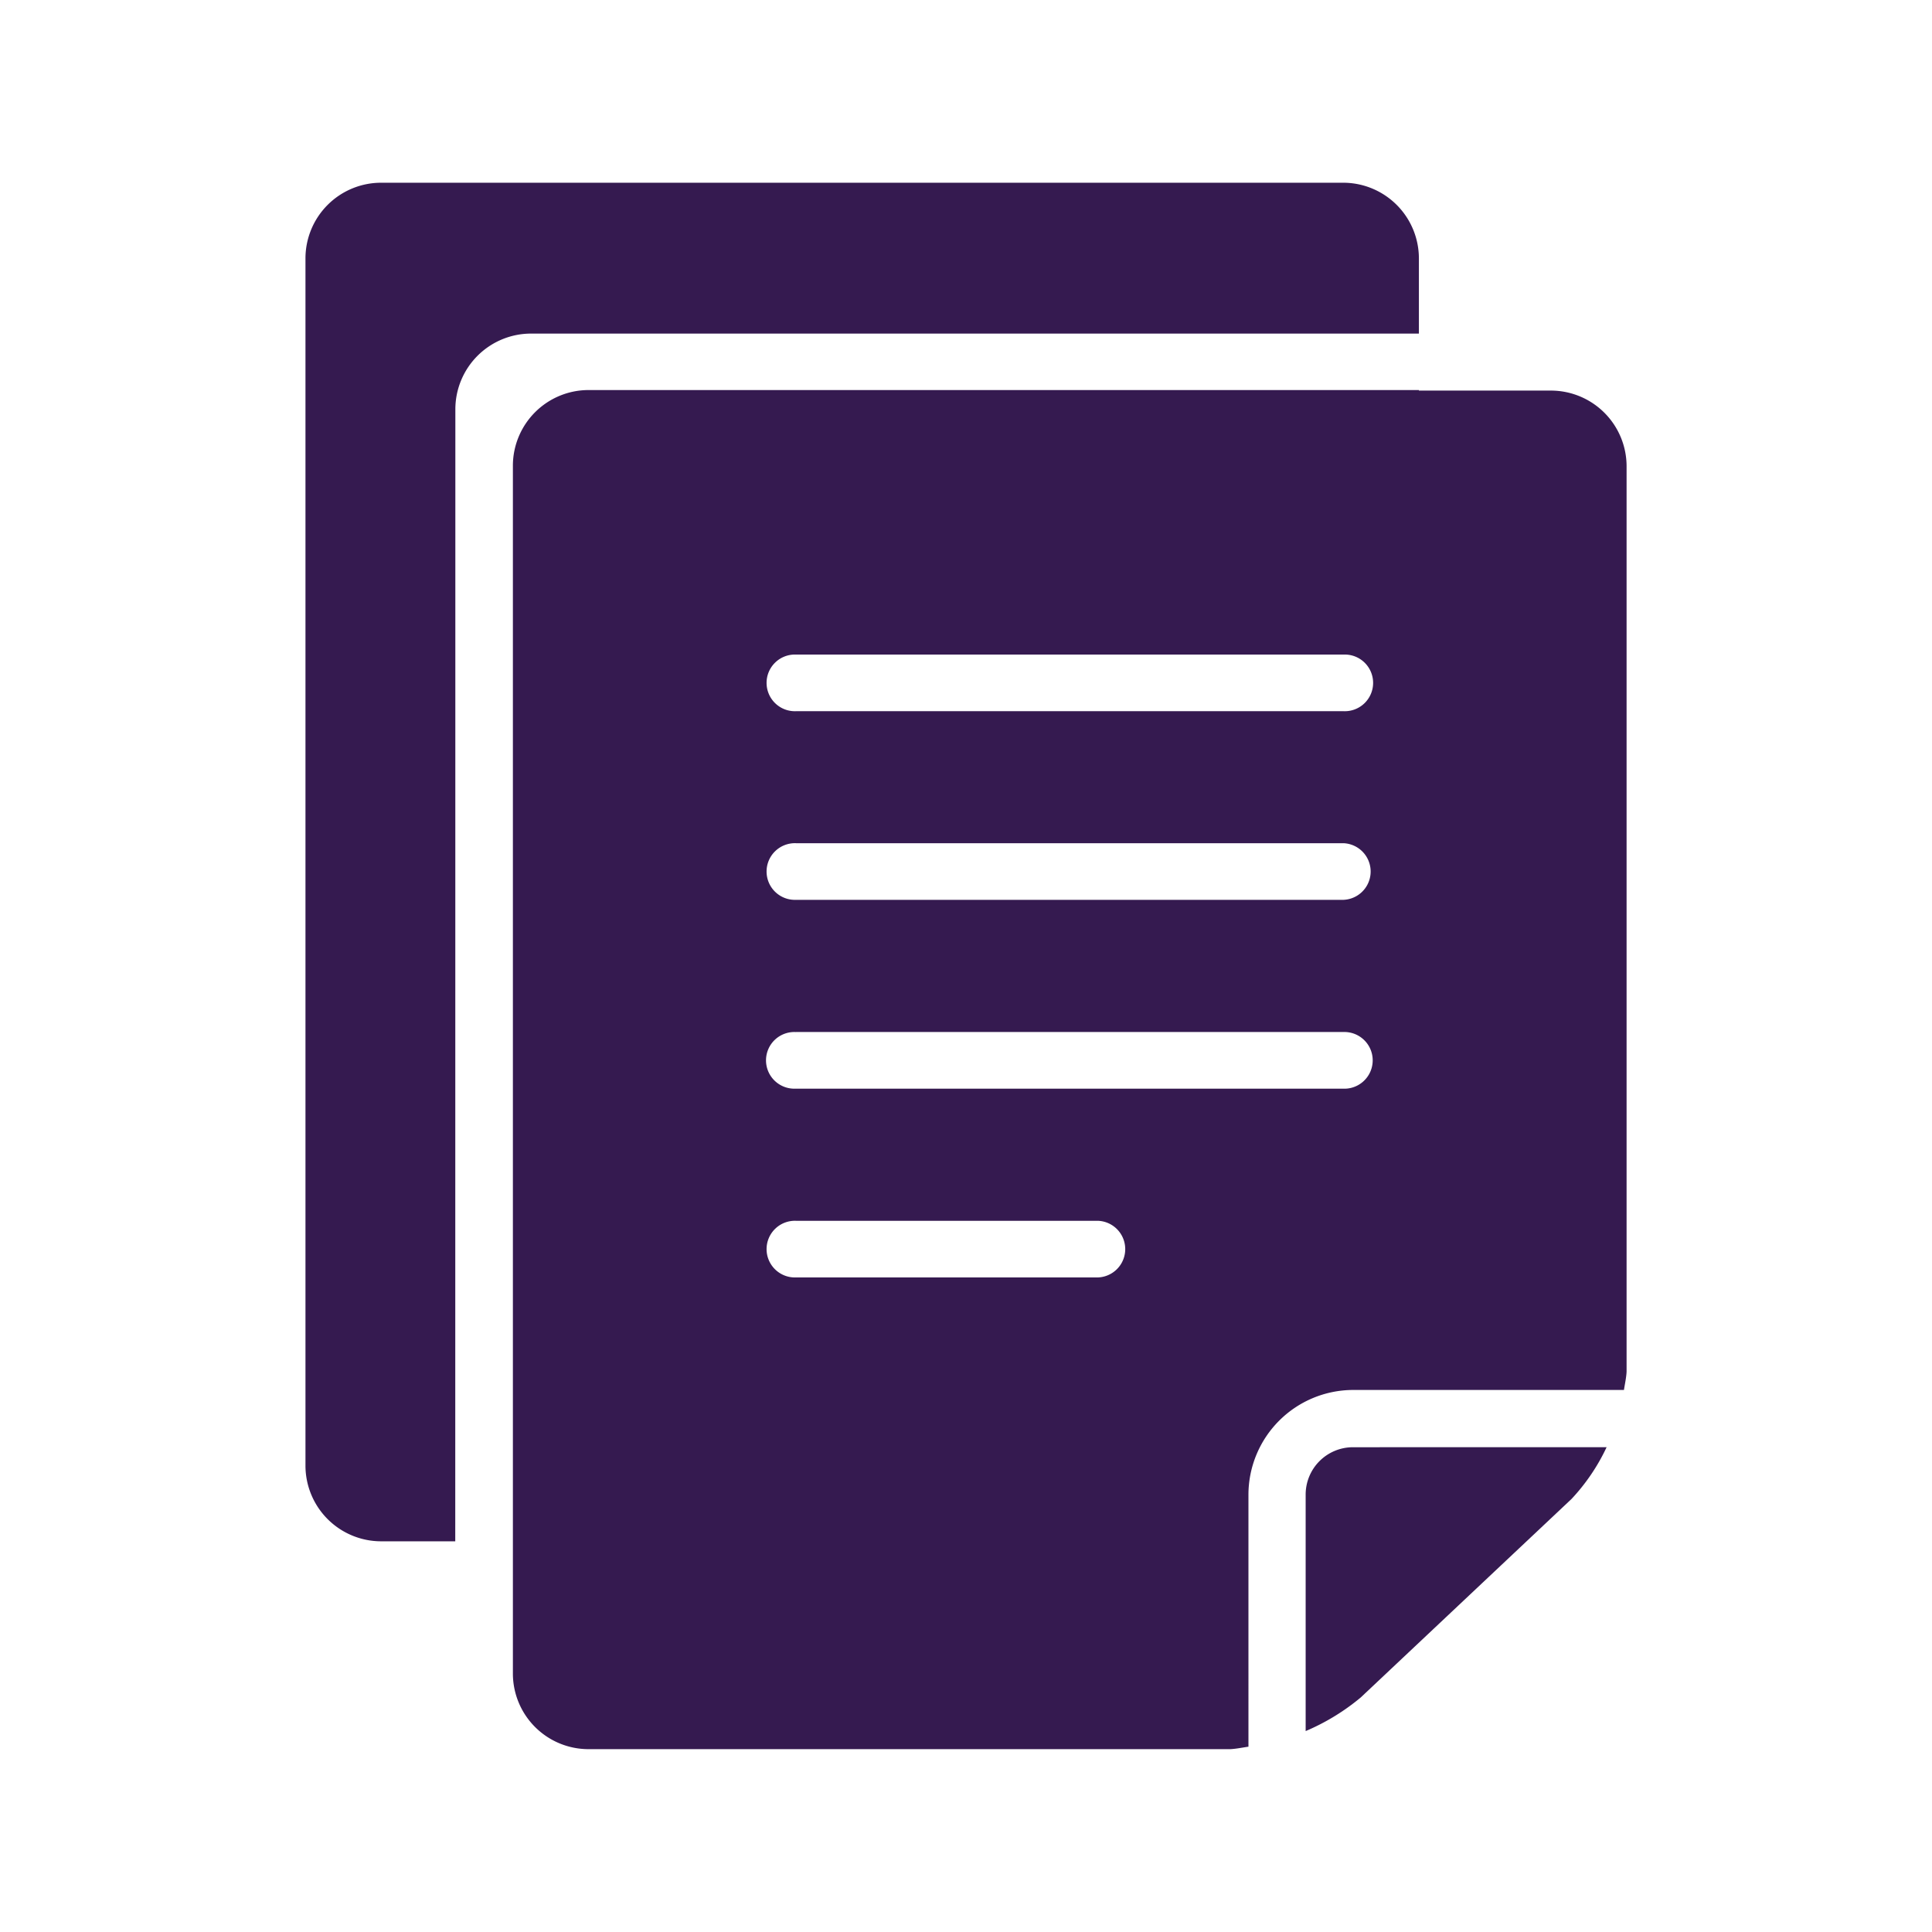 <svg xmlns="http://www.w3.org/2000/svg" xmlns:xlink="http://www.w3.org/1999/xlink" width="36" height="36" viewBox="0 0 36 36">
  <defs>
    <clipPath id="clip-path">
      <rect id="Rectangle_57007" data-name="Rectangle 57007" width="24.616" height="29.188" fill="#351a50"/>
    </clipPath>
  </defs>
  <g id="icon-table-note" transform="translate(-456 -6433.001)">
    <rect id="Rectangle_30956" data-name="Rectangle 30956" width="36" height="36" transform="translate(456 6433.001)" fill="none"/>
    <g id="Group_469505" data-name="Group 469505" transform="translate(461.692 6436.406)">
      <g id="Group_469505-2" data-name="Group 469505" clip-path="url(#clip-path)">
        <path id="Path_468199" data-name="Path 468199" d="M2.793,4.219A1.411,1.411,0,0,1,4.2,2.811H20.747v-1.4A1.411,1.411,0,0,0,19.34,0H1.4A1.41,1.41,0,0,0,0,1.407v22.5a1.411,1.411,0,0,0,1.4,1.408H2.791Z" fill="#351a50"/>
        <path id="Path_468200" data-name="Path 468200" d="M34.081,41.976a.882.882,0,0,0-.879.879v4.41a4.1,4.1,0,0,0,1.026-.626l3.929-3.7a3.722,3.722,0,0,0,.653-.964Z" transform="translate(-14.565 -18.414)" fill="#351a50"/>
        <path id="Path_468201" data-name="Path 468201" d="M20.59,27.456a1.954,1.954,0,0,1,1.946-1.942h5.051c.017-.113.043-.225.049-.34V8.3a1.411,1.411,0,0,0-1.408-1.408H23.766V6.882H8.291A1.411,1.411,0,0,0,6.884,8.29V28.339h0V30.8a1.41,1.41,0,0,0,1.408,1.407H20.252c.115-.006.225-.03.338-.046ZM12.162,11.811h10.2a.528.528,0,1,1,0,1.055h-10.2a.528.528,0,1,1,0-1.055m0,3.515h10.2a.528.528,0,0,1,0,1.055h-10.2a.528.528,0,1,1,0-1.055m0,3.518H22.394A.528.528,0,0,1,22.36,19.9H12.127a.528.528,0,1,1,.034-1.055m5.627,4.572H12.162a.528.528,0,1,1,0-1.055h5.627a.528.528,0,0,1,0,1.055" transform="translate(-3.019 -3.019)" fill="#351a50"/>
      </g>
    </g>
  </g>
</svg>
